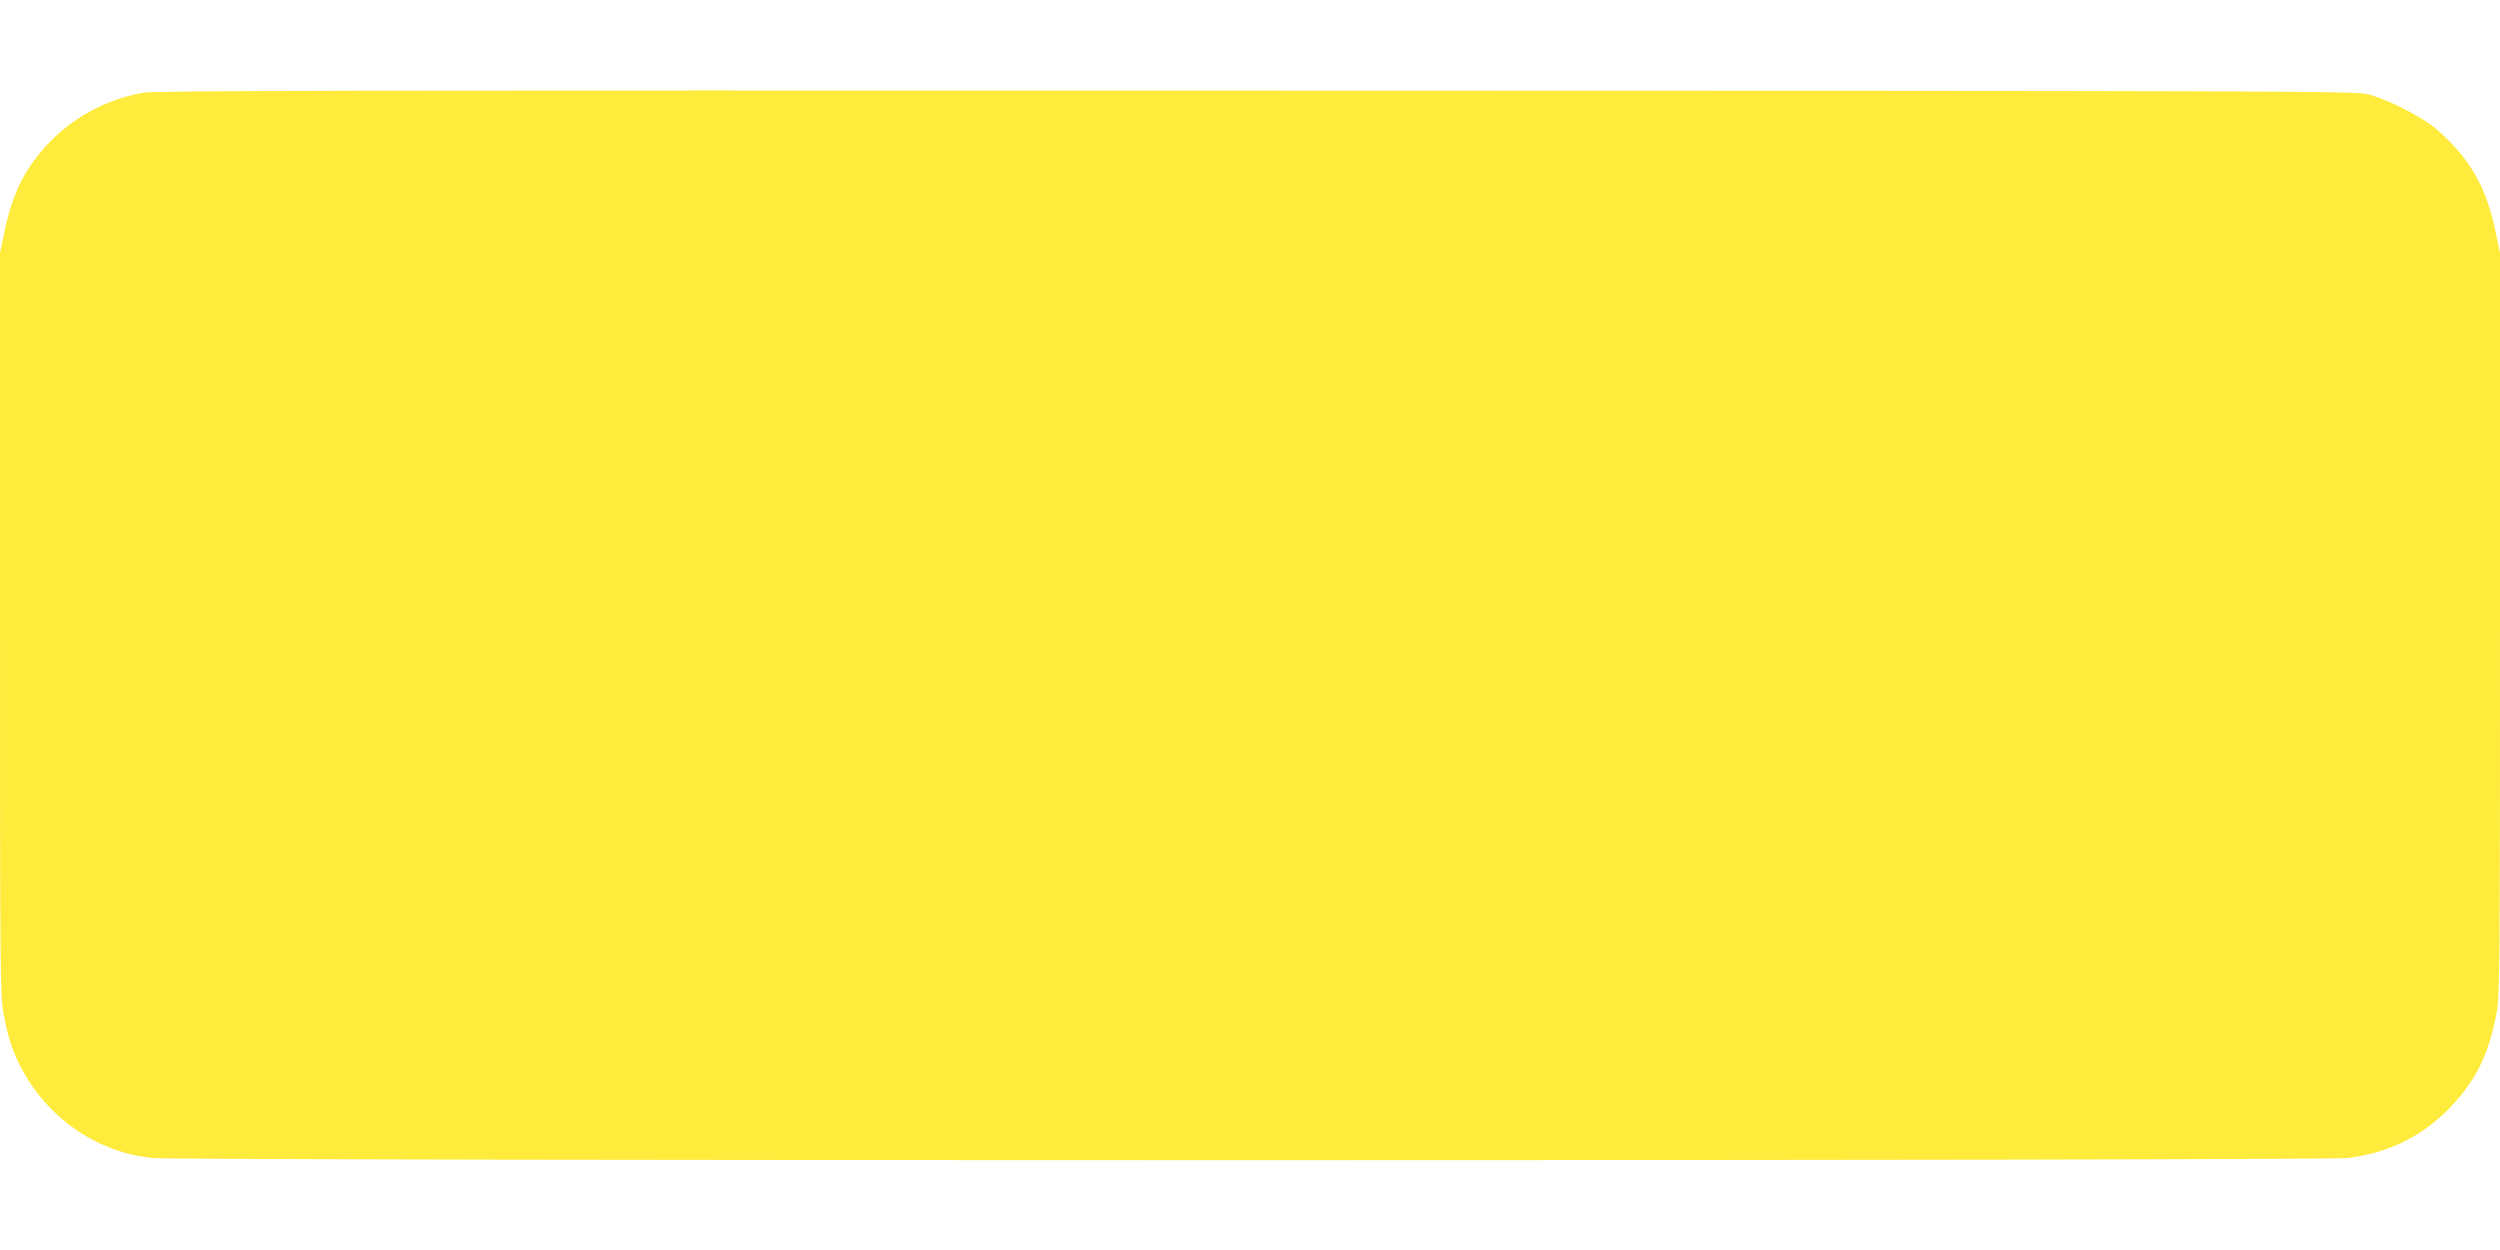 <?xml version="1.0" standalone="no"?>
<!DOCTYPE svg PUBLIC "-//W3C//DTD SVG 20010904//EN"
 "http://www.w3.org/TR/2001/REC-SVG-20010904/DTD/svg10.dtd">
<svg version="1.0" xmlns="http://www.w3.org/2000/svg"
 width="1280pt" height="640pt" viewBox="0 0 1280 640"
 preserveAspectRatio="xMidYMid meet">
<g transform="translate(0,640) scale(0.1,-0.1)"
fill="#ffeb3b" stroke="none">
<path d="M731 5925 c-244 -44 -456 -186 -589 -394 -52 -82 -91 -184 -118 -311
l-24 -115 0 -1900 c0 -1831 1 -1904 19 -2000 22 -116 42 -177 83 -260 88 -175
237 -320 411 -400 92 -42 161 -61 267 -74 119 -15 11121 -15 11240 0 211 26
384 112 526 260 131 138 195 269 235 474 18 96 19 169 19 2000 l0 1900 -24
115 c-48 226 -130 368 -298 516 -74 64 -249 154 -353 181 -67 17 -318 18
-5695 19 -4661 2 -5638 0 -5699 -11z"/>
</g>
</svg>
